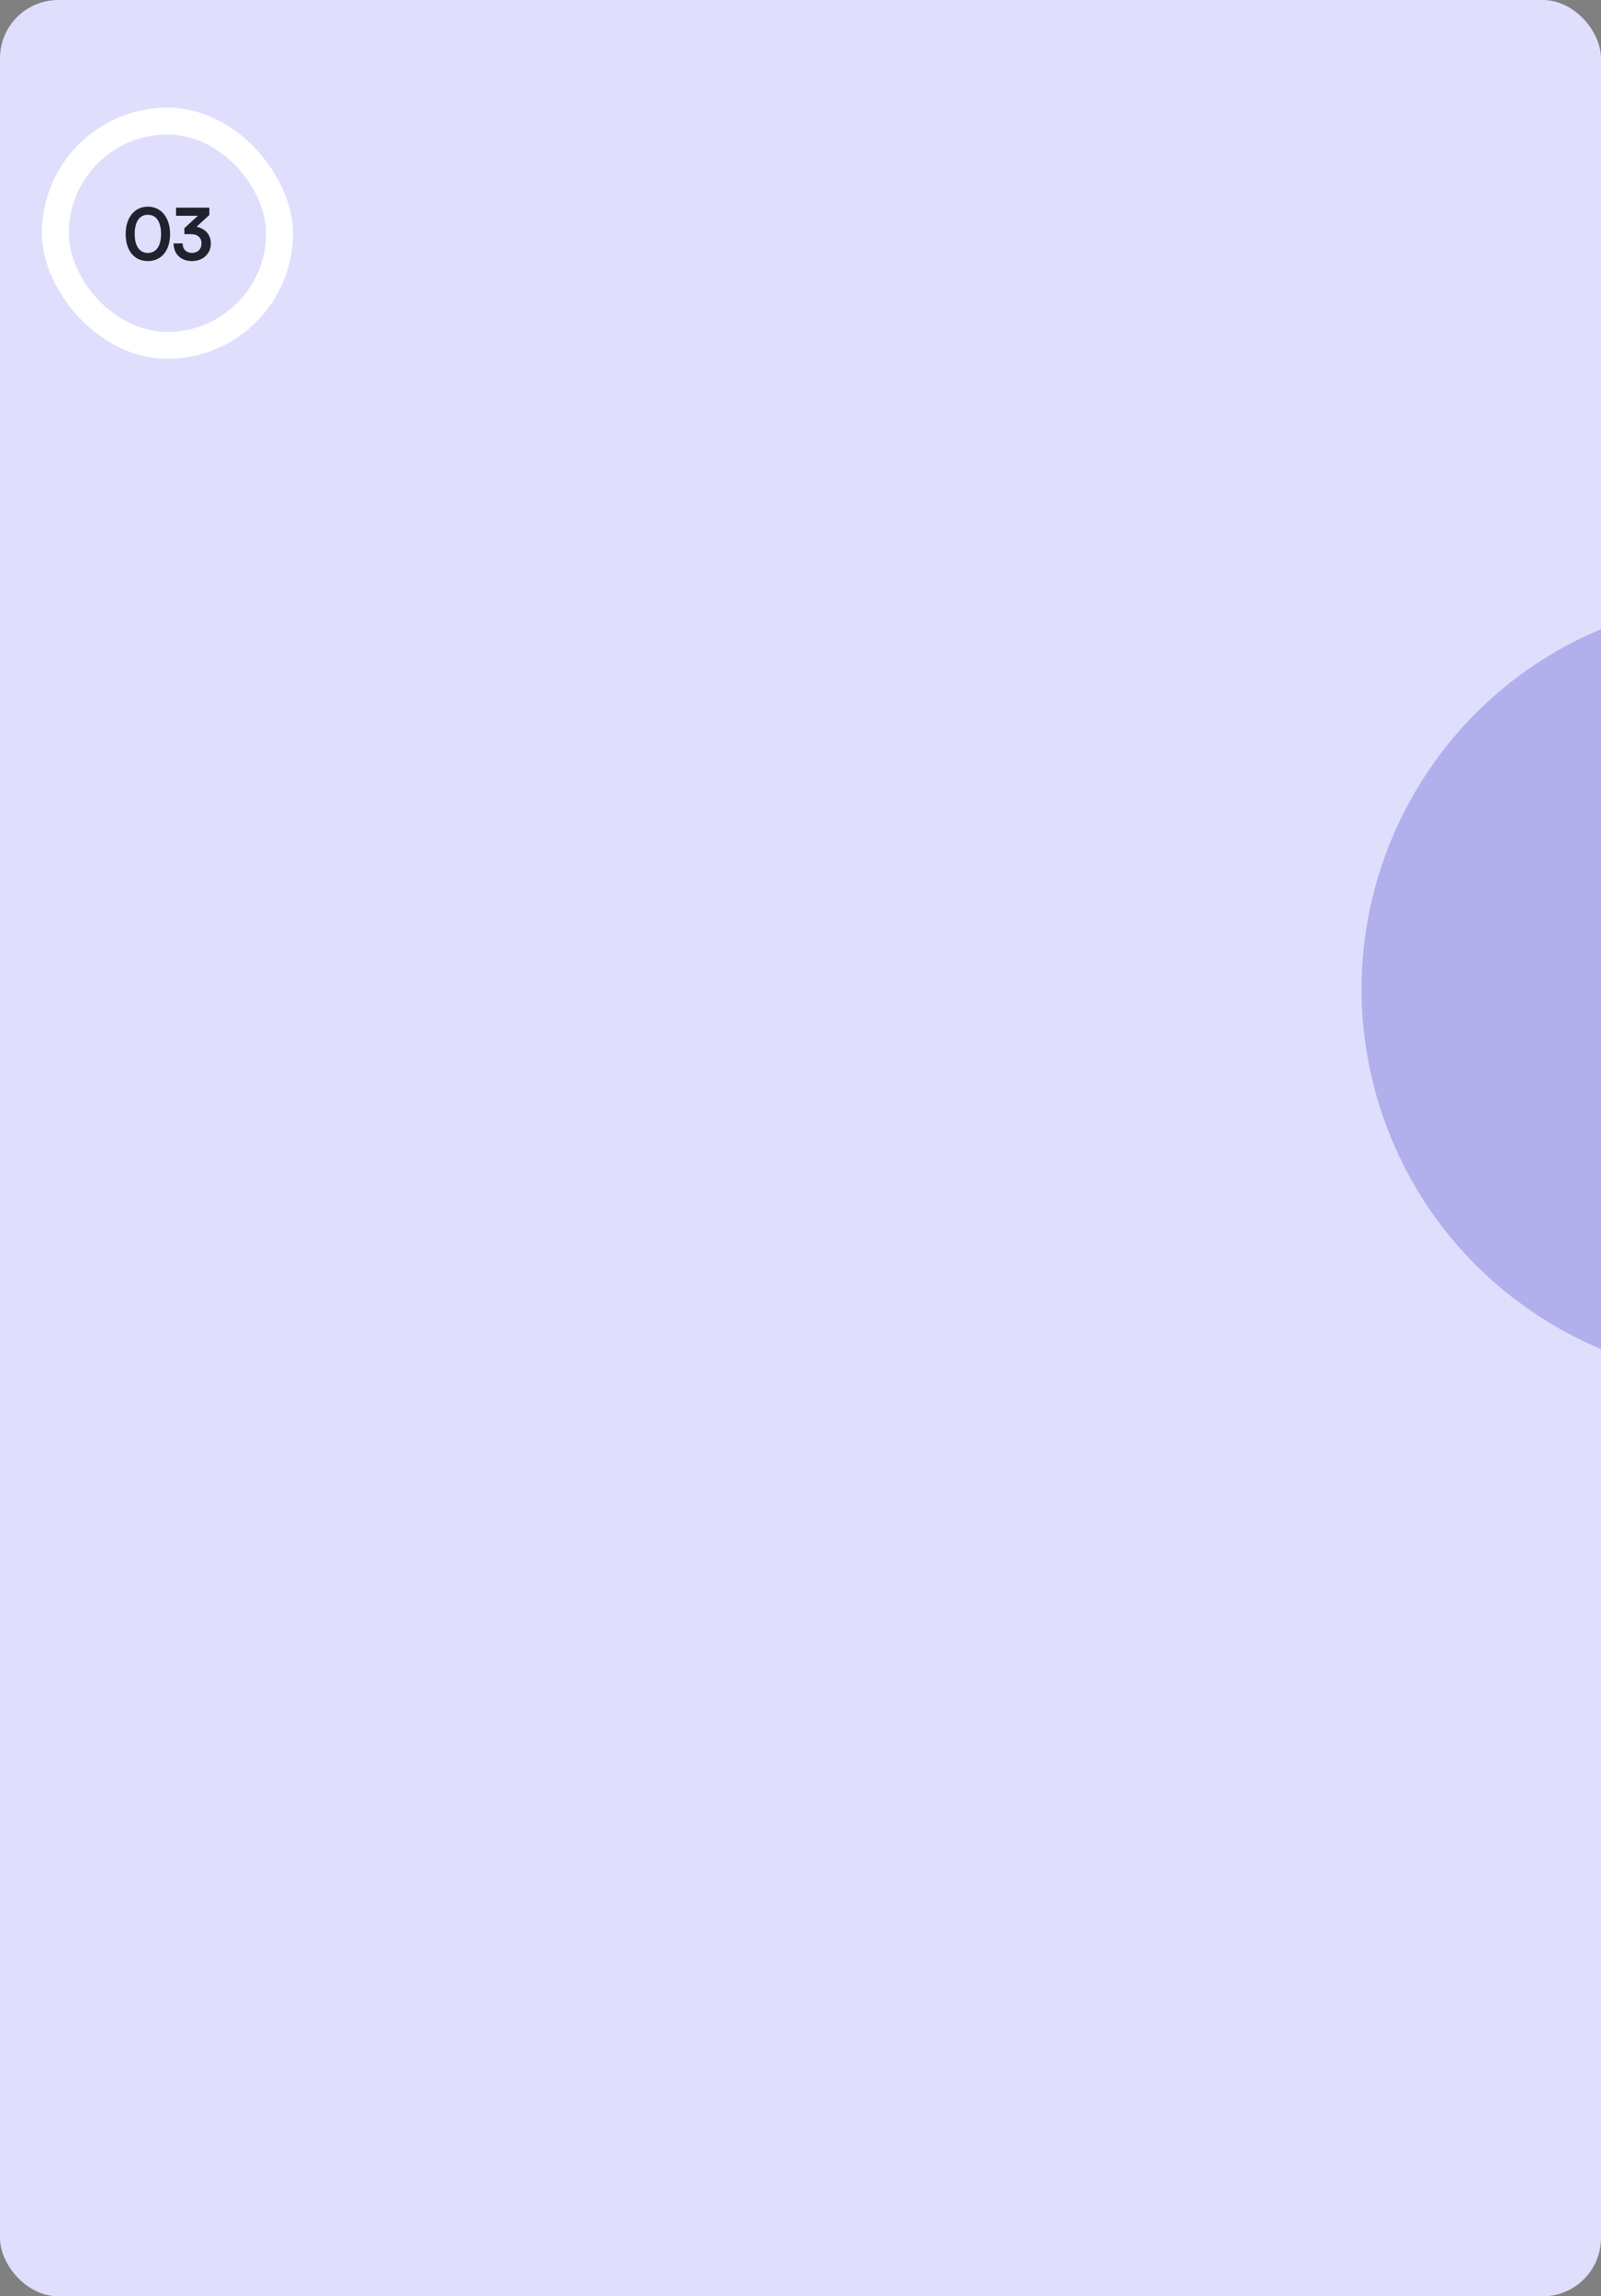 <svg width="357" height="512" viewBox="0 0 357 512" fill="none" xmlns="http://www.w3.org/2000/svg">
<rect x="0" y="0" width="357" height="512" fill="#808080" stroke="none"/>
<g clip-path="url(#clip0_3337_2346)">
<rect width="357" height="512" rx="13" fill="#DFDEFD"/>
<rect x="9.333" y="24" width="56" height="56" rx="28" fill="white"/>
<rect x="15.333" y="30" width="44" height="44" rx="22" fill="#DFDEFD"/>
<path d="M28.021 52.176C28.021 48.544 29.973 46.08 32.965 46.08C35.957 46.08 37.925 48.544 37.925 52.176C37.925 55.792 36.069 58.208 32.965 58.208C29.861 58.208 28.021 55.792 28.021 52.176ZM30.037 52.176C30.037 54.88 31.125 56.4 32.965 56.4C34.821 56.4 35.909 54.88 35.909 52.176C35.909 49.408 34.821 47.888 32.965 47.888C31.125 47.888 30.037 49.408 30.037 52.176ZM42.535 52.208H41.111V50.88L44.119 48.112H39.255V46.304H46.679V47.936L43.831 50.56C45.623 50.912 47.015 52.224 47.015 54.288C47.015 56.688 45.143 58.208 42.775 58.208C40.487 58.208 38.711 56.8 38.711 54.272H40.727C40.727 55.616 41.559 56.384 42.807 56.384C44.087 56.384 44.935 55.552 44.935 54.256C44.935 53.072 44.167 52.208 42.535 52.208Z" fill="#20232D"/>
<g clip-path="url(#clip1_3337_2346)">
<path d="M363.757 137.785C318.05 152.637 293.036 201.729 307.887 247.436C322.739 293.143 371.831 318.157 417.538 303.306C463.245 288.454 488.259 239.362 473.408 193.655L390.648 220.546L363.757 137.785Z" fill="#B1AFEC"/>
</g>
</g>
<defs>
<clipPath id="clip0_3337_2346">
<rect width="357" height="512" rx="13" fill="white"/>
</clipPath>
<clipPath id="clip1_3337_2346">
<rect width="210" height="210" fill="white" transform="translate(262.693 144.587) rotate(-18)"/>
</clipPath>
</defs>
</svg>
